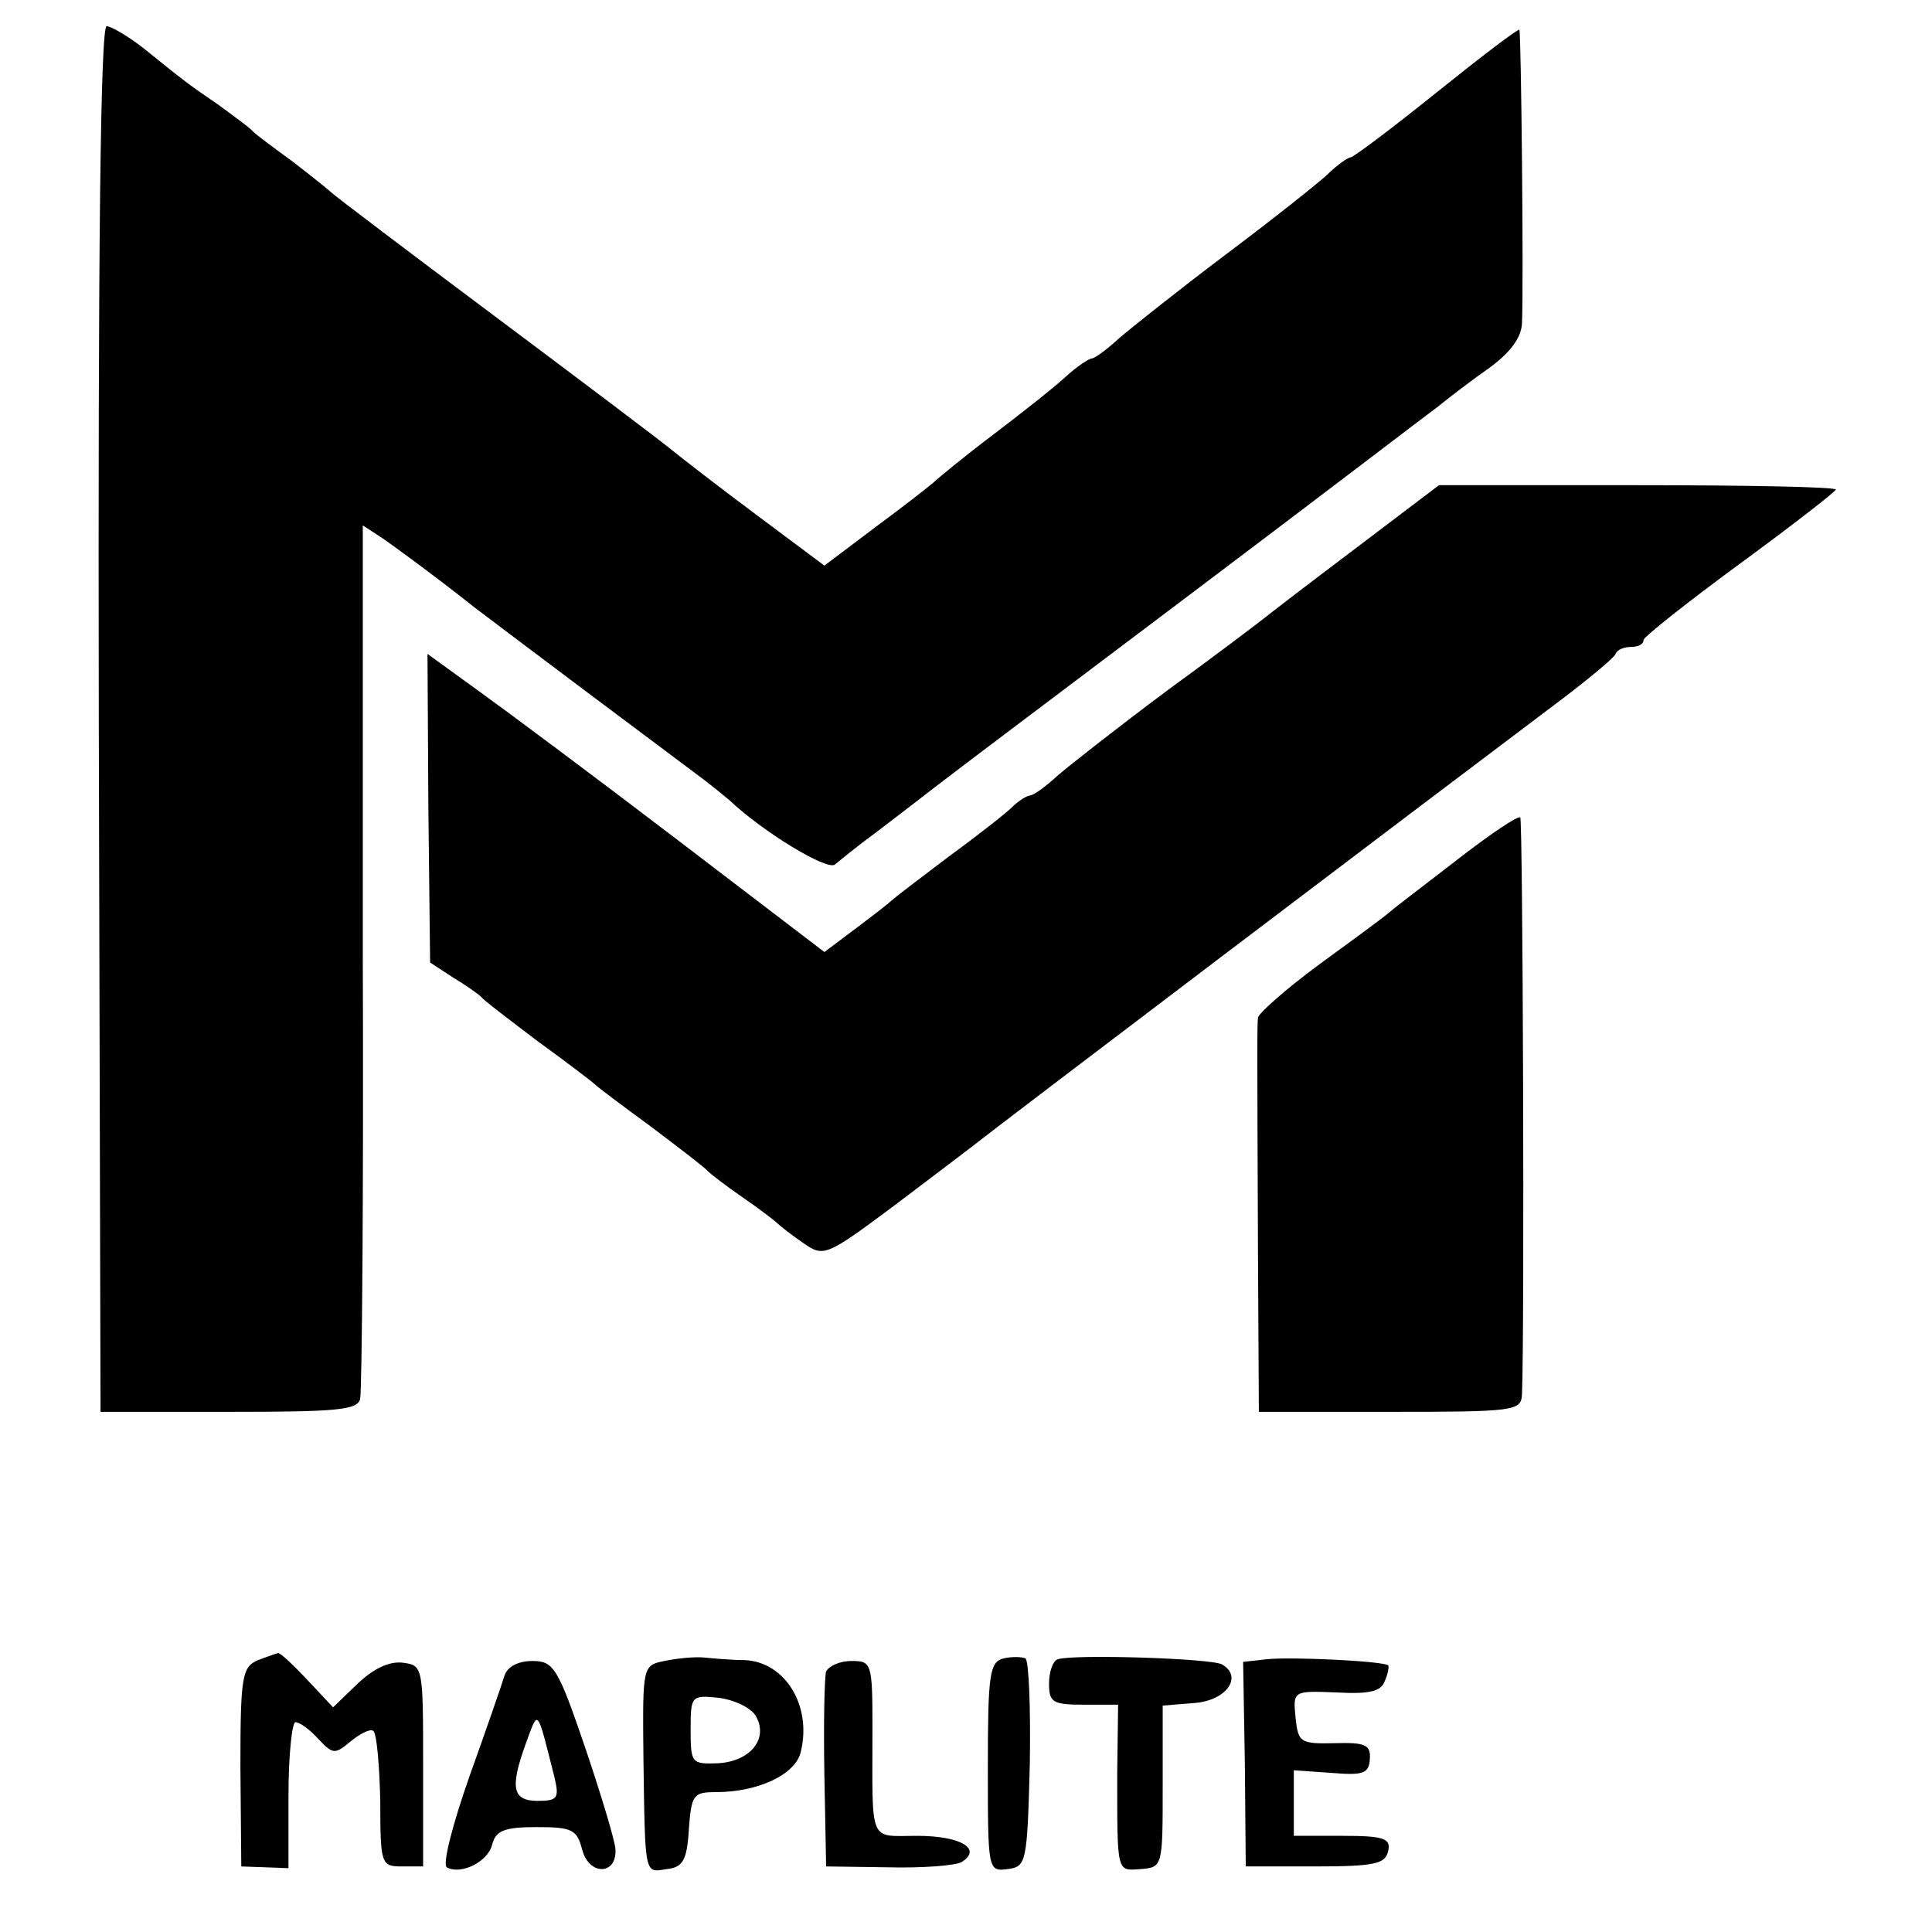 <?xml version="1.0" standalone="no"?>
<!DOCTYPE svg PUBLIC "-//W3C//DTD SVG 20010904//EN"
 "http://www.w3.org/TR/2001/REC-SVG-20010904/DTD/svg10.dtd">
<svg version="1.0" xmlns="http://www.w3.org/2000/svg"
 width="221pt" height="221pt" viewBox="0 0 221 221"
 preserveAspectRatio="xMidYMid meet">
<g transform="translate(0,221) scale(0.1,-0.1)"
fill="#000000" stroke="none">
<path d="M113 1388 l2 -793 147 0 c124 0 147 2 150 15 2 8 4 236 3 507 l0 492
23 -15 c13 -9 61 -44 105 -79 74 -56 182 -137 253 -190 15 -11 32 -25 38 -30
39 -37 112 -81 121 -74 6 5 28 23 50 39 22 17 51 39 65 50 14 11 144 109 290
219 146 110 274 208 285 216 11 9 37 29 57 43 25 18 38 35 39 52 2 50 -1 333
-3 336 -2 1 -44 -31 -95 -72 -51 -41 -95 -74 -98 -74 -3 0 -16 -9 -27 -20 -12
-11 -65 -53 -117 -92 -53 -40 -107 -83 -121 -95 -14 -13 -28 -23 -31 -23 -3 0
-17 -9 -30 -21 -13 -12 -51 -42 -84 -67 -33 -25 -62 -49 -65 -52 -3 -3 -32
-26 -66 -51 l-61 -46 -79 59 c-43 32 -88 67 -99 76 -11 9 -101 77 -200 151
-99 74 -182 137 -185 140 -3 3 -23 19 -45 36 -22 16 -42 31 -45 34 -3 4 -21
17 -40 31 -38 26 -40 28 -86 65 -18 14 -37 25 -42 25 -7 0 -10 -253 -9 -792z"/>
<path d="M1551 1583 c-53 -40 -100 -76 -106 -81 -5 -4 -55 -42 -110 -82 -55
-41 -111 -85 -125 -97 -14 -13 -28 -23 -32 -23 -3 0 -13 -6 -20 -13 -7 -7 -40
-33 -73 -57 -33 -25 -62 -47 -65 -50 -3 -3 -21 -17 -41 -32 l-36 -27 -169 129
c-93 71 -195 147 -227 170 l-58 42 1 -176 2 -177 26 -17 c15 -9 29 -19 32 -22
3 -4 32 -26 65 -51 33 -24 62 -46 65 -49 3 -3 32 -25 65 -49 33 -25 62 -47 65
-51 3 -3 21 -17 40 -30 19 -13 37 -27 40 -30 3 -3 16 -13 29 -22 23 -16 26
-15 100 40 41 31 82 62 91 69 34 27 501 381 675 512 33 25 62 49 63 53 2 5 10
8 18 8 8 0 14 3 14 8 1 4 50 43 110 87 60 44 109 82 110 85 0 3 -102 5 -227 5
l-227 0 -95 -72z"/>
<path d="M1670 1229 c-36 -28 -72 -55 -80 -62 -8 -7 -45 -34 -82 -61 -38 -28
-68 -55 -69 -60 -1 -12 -1 -22 0 -271 l1 -180 150 0 c143 0 150 1 151 20 3 75
1 657 -2 660 -3 2 -34 -19 -69 -46z"/>
<path d="M295 311 c-18 -8 -20 -18 -20 -122 l1 -114 27 -1 27 -1 0 83 c0 46 4
84 8 84 5 0 17 -9 26 -19 17 -18 19 -18 37 -3 11 9 23 15 26 12 4 -3 7 -39 8
-80 0 -73 1 -75 25 -75 l24 0 0 115 c0 113 0 115 -23 118 -15 2 -33 -6 -52
-24 l-28 -27 -30 32 c-16 17 -31 31 -33 30 -1 0 -12 -4 -23 -8z"/>
<path d="M760 310 c-25 -5 -25 -6 -24 -110 2 -138 1 -132 27 -128 18 2 23 10
25 46 3 39 5 42 31 42 48 0 91 20 97 46 13 53 -18 103 -64 105 -15 0 -36 2
-47 3 -11 1 -31 -1 -45 -4z m104 -62 c16 -26 -5 -53 -43 -55 -30 -1 -31 0 -31
39 0 38 1 39 31 36 18 -2 37 -11 43 -20z"/>
<path d="M1148 313 c-16 -4 -18 -18 -18 -124 0 -119 0 -120 23 -117 21 3 22 7
25 120 1 64 -1 118 -5 121 -5 2 -16 2 -25 0z"/>
<path d="M1210 312 c-6 -2 -10 -15 -10 -28 0 -21 4 -24 39 -24 l40 0 -1 -77
c0 -117 -1 -113 27 -111 25 2 25 3 25 95 l0 92 37 3 c36 3 55 30 31 44 -11 7
-170 12 -188 6z"/>
<path d="M1449 312 l-27 -3 2 -117 1 -117 80 0 c68 0 80 3 83 18 3 14 -5 17
-52 17 l-56 0 0 38 0 37 43 -3 c36 -3 43 -1 44 16 1 16 -5 19 -40 18 -40 -1
-42 1 -45 29 -3 31 -3 31 47 29 37 -2 51 1 55 13 4 9 5 17 4 18 -6 5 -113 10
-139 7z"/>
<path d="M577 293 c-3 -10 -21 -62 -40 -115 -19 -54 -31 -100 -26 -104 16 -9
47 6 52 26 4 16 14 20 51 20 41 0 46 -3 52 -26 8 -30 40 -29 38 1 -1 11 -17
64 -35 117 -31 91 -36 98 -60 98 -17 0 -29 -7 -32 -17z m57 -115 c6 -25 4 -28
-19 -28 -29 0 -32 15 -13 67 14 38 12 40 32 -39z"/>
<path d="M945 298 c-2 -7 -3 -60 -2 -118 l2 -105 71 -1 c39 -1 77 2 84 6 24
15 -1 30 -51 30 -56 0 -51 -11 -51 123 0 75 -1 77 -24 77 -14 0 -26 -6 -29
-12z"/>
</g>
</svg>
